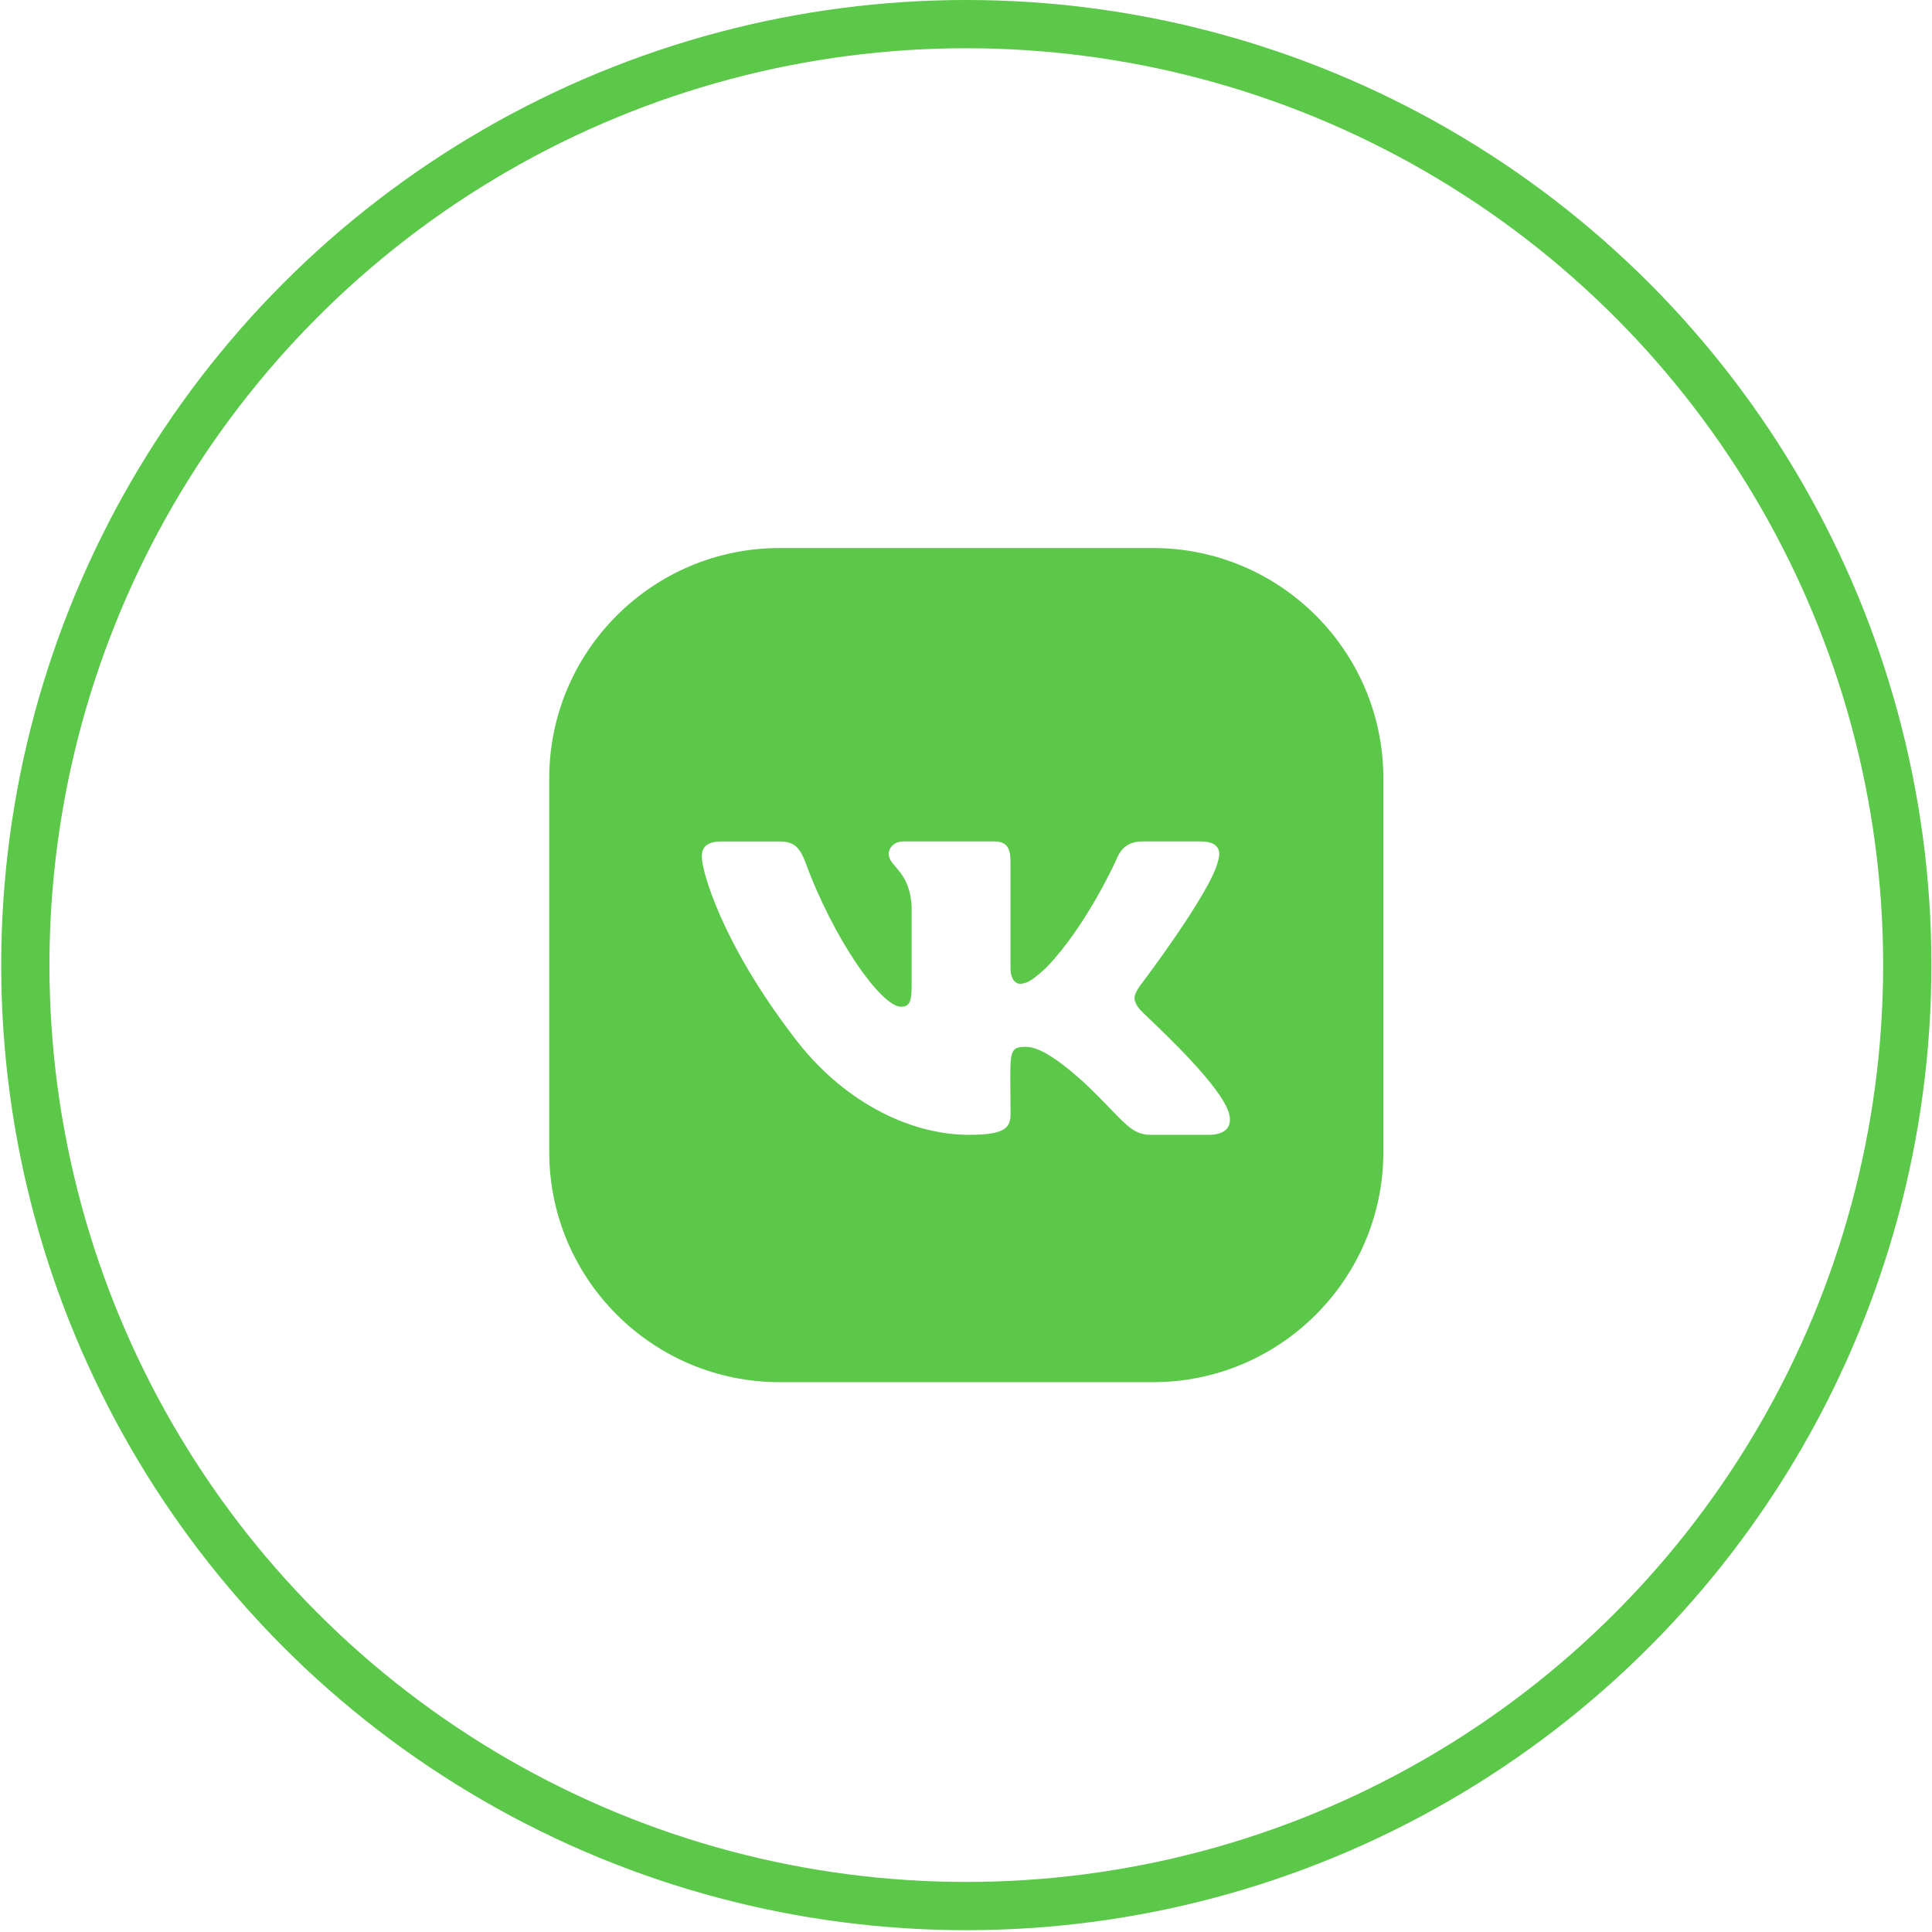 <?xml version="1.0" encoding="UTF-8"?> <svg xmlns="http://www.w3.org/2000/svg" width="130" height="130" viewBox="0 0 130 130" fill="none"> <circle cx="65.02" cy="64.939" r="63.316" stroke="#5CC849" stroke-width="3.247"></circle> <path fill-rule="evenodd" clip-rule="evenodd" d="M52.446 36.877H77.594C86.135 36.877 93.083 43.825 93.083 52.365V77.513C93.083 86.053 86.135 93.002 77.594 93.002H52.446C43.906 93.002 36.958 86.054 36.958 77.513V52.365C36.958 43.825 43.906 36.877 52.446 36.877ZM76.712 66.323C76.302 66.941 76.138 67.249 76.712 67.939C76.755 67.996 76.973 68.204 77.302 68.519C78.692 69.847 82.071 73.077 82.669 74.818C82.992 75.842 82.43 76.361 81.323 76.361H77.438C76.401 76.361 75.878 75.817 74.746 74.641C74.265 74.141 73.674 73.526 72.886 72.79C70.576 70.71 69.587 70.44 69.012 70.44C67.96 70.44 67.963 70.72 67.987 73.329C67.992 73.792 67.997 74.328 67.997 74.949C67.997 75.842 67.695 76.361 65.22 76.361C61.104 76.361 56.579 74.024 53.366 69.712C48.545 63.395 47.224 58.613 47.224 57.651C47.224 57.107 47.448 56.62 48.557 56.62H52.444C53.44 56.62 53.815 57.026 54.198 58.032C56.098 63.214 59.303 67.742 60.624 67.742C61.12 67.742 61.344 67.526 61.344 66.353V60.999C61.254 59.473 60.685 58.814 60.264 58.325C60.004 58.023 59.8 57.787 59.8 57.452C59.8 57.05 60.168 56.619 60.789 56.619H66.898C67.717 56.619 67.994 57.032 67.994 57.957V65.156C67.994 65.927 68.371 66.198 68.614 66.198C69.107 66.198 69.525 65.927 70.428 65.082C73.227 62.159 75.205 57.65 75.205 57.65C75.449 57.105 75.905 56.619 76.894 56.619H80.779C81.954 56.619 82.197 57.186 81.954 57.957L81.951 57.959C81.462 60.075 76.719 66.316 76.712 66.323Z" fill="#5CC849"></path> </svg> 